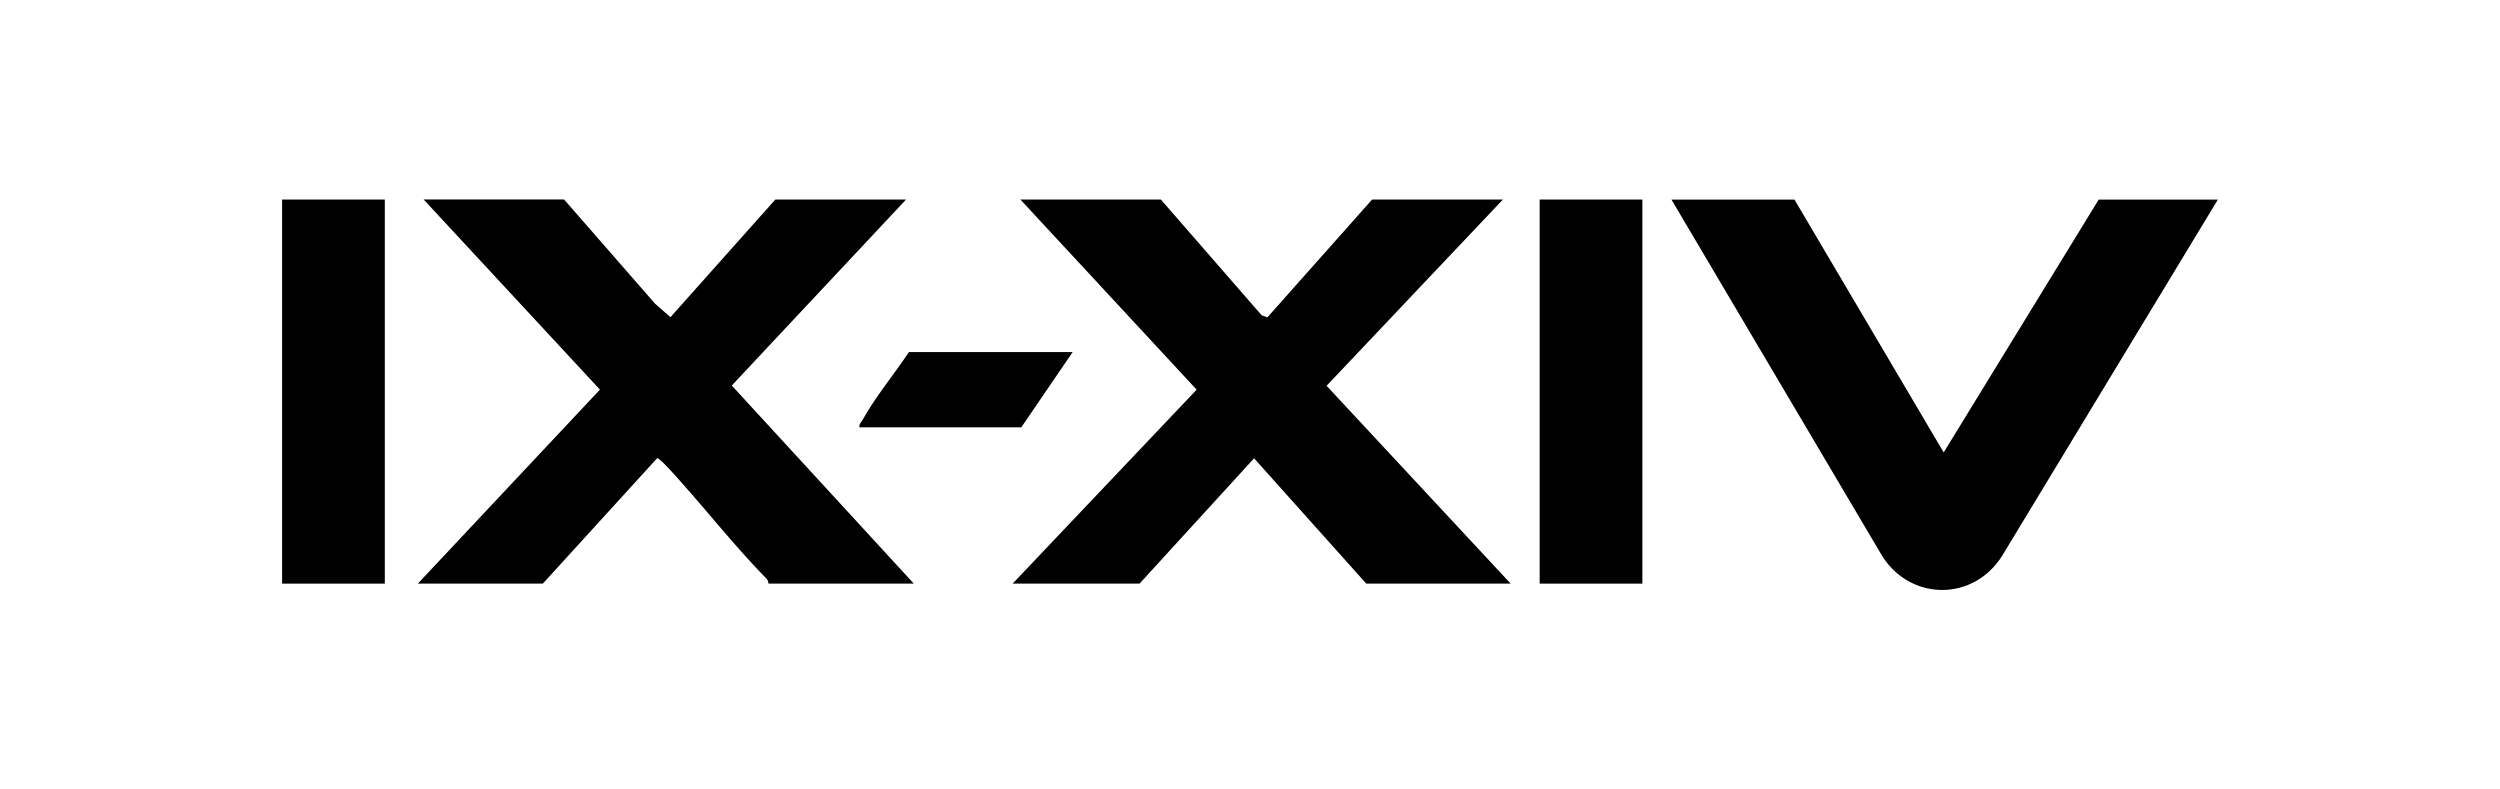 <?xml version="1.0" encoding="UTF-8"?>
<svg xmlns="http://www.w3.org/2000/svg" viewBox="0 0 380 120">AAA0RWp1bWIAAAAeanVtZGMycGEAEQAQgAAAqgA4m3EDYzJwYQAAADQfanVtYgAAAEdqdW1kYzJtYQARABCAAACqADibcQN1cm46dXVpZDplZjhlNjFhNC04MDhhLTQ3MzUtYTNjOC0yYzJkYzc5MWM4MGEAAAABtGp1bWIAAAApanVtZGMyYXMAEQAQgAAAqgA4m3EDYzJwYS5hc3NlcnRpb25zAAAAANdqdW1iAAAAJmp1bWRjYm9yABEAEIAAAKoAOJtxA2MycGEuYWN0aW9ucwAAAACpY2JvcqFnYWN0aW9uc4GjZmFjdGlvbmtjMnBhLmVkaXRlZG1zb2Z0d2FyZUFnZW50bUFkb2JlIEZpcmVmbHlxZGlnaXRhbFNvdXJjZVR5cGV4U2h0dHA6Ly9jdi5pcHRjLm9yZy9uZXdzY29kZXMvZGlnaXRhbHNvdXJjZXR5cGUvY29tcG9zaXRlV2l0aFRyYWluZWRBbGdvcml0aG1pY01lZGlhAAAArGp1bWIAAAAoanVtZGNib3IAEQAQgAAAqgA4m3EDYzJwYS5oYXNoLmRhdGEAAAAAfGNib3KlamV4Y2x1c2lvbnOBomVzdGFydBjPZmxlbmd0aBlFtGRuYW1lbmp1bWJmIG1hbmlmZXN0Y2FsZ2ZzaGEyNTZkaGFzaFgggi5NMi4KZuj+AKqZuZRKSX1aHdppKSmdpnMoPkT/zKNjcGFkSQAAAAAAAAAAAAAAAgxqdW1iAAAAJGp1bWRjMmNsABEAEIAAAKoAOJtxA2MycGEuY2xhaW0AAAAB4GNib3KoaGRjOnRpdGxlb0dlbmVyYXRlZCBJbWFnZWlkYzpmb3JtYXRtaW1hZ2Uvc3ZnK3htbGppbnN0YW5jZUlEeCx4bXA6aWlkOmMyNjZkNmVhLTY1M2YtNDUxZS04NjBmLTYzYmQ1ODEzODUxY29jbGFpbV9nZW5lcmF0b3J4N0Fkb2JlX0lsbHVzdHJhdG9yLzI5LjUgYWRvYmVfYzJwYS8wLjEyLjIgYzJwYS1ycy8wLjMyLjV0Y2xhaW1fZ2VuZXJhdG9yX2luZm+Bv2RuYW1lcUFkb2JlIElsbHVzdHJhdG9yZ3ZlcnNpb25kMjkuNf9pc2lnbmF0dXJleBlzZWxmI2p1bWJmPWMycGEuc2lnbmF0dXJlamFzc2VydGlvbnOComN1cmx4J3NlbGYjanVtYmY9YzJwYS5hc3NlcnRpb25zL2MycGEuYWN0aW9uc2RoYXNoWCBKacG9/6jeQTB4viTtzPgxOsHRZJU0VnGgDWsGszfUr6JjdXJseClzZWxmI2p1bWJmPWMycGEuYXNzZXJ0aW9ucy9jMnBhLmhhc2guZGF0YWRoYXNoWCBdocrs2KxJ+RLU3cUHY7nFTJaPLbGa4YVBduIbaGMSYWNhbGdmc2hhMjU2AAAwEGp1bWIAAAAoanVtZGMyY3MAEQAQgAAAqgA4m3EDYzJwYS5zaWduYXR1cmUAAAAv4GNib3LShFkM76IBOCQYIYJZBj0wggY5MIIEIaADAgECAhAVjf8nrCPSuCVLTmM3Hh2eMA0GCSqGSIb3DQEBCwUAMHUxCzAJBgNVBAYTAlVTMSMwIQYDVQQKExpBZG9iZSBTeXN0ZW1zIEluY29ycG9yYXRlZDEdMBsGA1UECxMUQWRvYmUgVHJ1c3QgU2VydmljZXMxIjAgBgNVBAMTGUFkb2JlIFByb2R1Y3QgU2VydmljZXMgRzMwHhcNMjQxMDE1MDAwMDAwWhcNMjUxMDE1MjM1OTU5WjCBqzETMBEGA1UEAwwKQWRvYmUgQzJQQTEoMCYGA1UECwwfQ29udGVudCBBdXRoZW50aWNpdHkgSW5pdGlhdGl2ZTETMBEGA1UECgwKQWRvYmUgSW5jLjERMA8GA1UEBwwIU2FuIEpvc2UxEzARBgNVBAgMCkNhbGlmb3JuaWExCzAJBgNVBAYTAlVTMSAwHgYJKoZIhvcNAQkBFhFjYWktb3BzQGFkb2JlLmNvbTCCASIwDQYJKoZIhvcNAQEBBQADggEPADCCAQoCggEBAMMQwYHQfT1y6TFz8OaDYGJBVgzz9Wkn7YfU2TyDTrTkJYadb+IfoTMWVhY5Gd0SUbqEga7EkmAWhH4gzCorIv7DsbhRygVf/5da790q464sQDVyJaoxnSGMnWjGhWv+aLxc/5uPklM9HHGM6sPr0gM7kckhp6YJvBpo/khCXC/xiB86lPW1MtzbIs2NqGNvMo99q25DqngA0jOdTqiCSpaBARRXsczLp86VPitrC6oXqEfBSTGkdHxl2v4Kkc4ZIgRYcFISz0vbOvkwp89PVGTJV23Rv4hSo91DxVA46odMLRYHM9uA61JWlnopbSh6LspgR7oq875jhtFbUj3qcTkCAwEAAaOCAYwwggGIMAwGA1UdEwEB/wQCMAAwDgYDVR0PAQH/BAQDAgeAMB4GA1UdJQQXMBUGCSqGSIb3LwEBDAYIKwYBBQUHAwQwgY4GA1UdIASBhjCBgzCBgAYJKoZIhvcvAQIDMHMwcQYIKwYBBQUHAgIwZQxjWW91IGFyZSBub3QgcGVybWl0dGVkIHRvIHVzZSB0aGlzIExpY2Vuc2UgQ2VydGlmaWNhdGUgZXhjZXB0IGFzIHBlcm1pdHRlZCBieSB0aGUgbGljZW5zZSBhZ3JlZW1lbnQuMF0GA1UdHwRWMFQwUqBQoE6GTGh0dHA6Ly9wa2ktY3JsLnN5bWF1dGguY29tL2NhXzdhNWMzYTBjNzMxMTc0MDZhZGQxOTMxMmJjMWJjMjNmL0xhdGVzdENSTC5jcmwwNwYIKwYBBQUHAQEEKzApMCcGCCsGAQUFBzABhhtodHRwOi8vcGtpLW9jc3Auc3ltYXV0aC5jb20wHwYDVR0jBBgwFoAUVyl6Mk3M/uQ1TsAfJHPOc1Or32owDQYJKoZIhvcNAQELBQADggIBAKq5ehS0PnPS2Gn9IoMk4BKzS/V5ponok96IShXrydwTe5FpGQ9c521cN151+bYEGiqvgIkgpXTcWBCqlPkavS69uhhoJQUgNLPw7NpMPti5Z05qIwBwh9wr1UW4Rhx62rIZp34MJhdU0pGlpOzcRIW7fcEKIhDJC0kHjOEuArvte+hcxHcvs85A5EVqnkjkDv6htlkbaP7yKt9BAn+r+hbWsySNQliKoQSuaCYqEjWy7AlSYWq91HGvQ9dbo3mVuJNozwrJ864k5halX7Xd5Nkl1EIO8EHEHF3ygSLVmbfM7Z9CGKGcyWtcfZfXb1ygCbzbA6M+Lg3q0vM/a8y7BEL8y9cj206ePv+pk0wFrKGg7ZpGYJt1/rH3z1918zBZn8yB4mH1I2uZyitm7OD+9bYrf9VPxQ9sXZac2UrqUagjBs/lE3lyPCKzeWUf/hfK0rJkQErY54IM/8A7nMHA5SW2OP0SqtwawIuC2pizCH8KP3Wy+eUw5SDnexwn5koGm3NVjtCo4ty1v1WZz/VRvFolBvlqrTdTkCAGZhVDlnV0Bi2oPiNTmmdQVyQzbCYl3INkxjQUhD6OOAJH5/TMxRisgeVLqzDeDR9KpWpoa4SoldPm+9xY8d99D/368QZs8eTaQEITSpLMfheM9UvAMtaNkwSJJHgBWw88vH/xcbsrWQalMIIGoTCCBImgAwIBAgIQDKi2VHuJ5tIGiXXNi5uJ4jANBgkqhkiG9w0BAQsFADBsMQswCQYDVQQGEwJVUzEjMCEGA1UEChMaQWRvYmUgU3lzdGVtcyBJbmNvcnBvcmF0ZWQxHTAbBgNVBAsTFEFkb2JlIFRydXN0IFNlcnZpY2VzMRkwFwYDVQQDExBBZG9iZSBSb290IENBIEcyMB4XDTE2MTEyOTAwMDAwMFoXDTQxMTEyODIzNTk1OVowdTELMAkGA1UEBhMCVVMxIzAhBgNVBAoTGkFkb2JlIFN5c3RlbXMgSW5jb3Jwb3JhdGVkMR0wGwYDVQQLExRBZG9iZSBUcnVzdCBTZXJ2aWNlczEiMCAGA1UEAxMZQWRvYmUgUHJvZHVjdCBTZXJ2aWNlcyBHMzCCAiIwDQYJKoZIhvcNAQEBBQADggIPADCCAgoCggIBALcfLr29CbNcSGz+DIOubAHqUXglpIA+iaexsohk2vaJdoH5+R3zlfx4mI2Yjs/k7hxVPg1zWnfOsRKoFXhlTJbyBxnvxB3CgcbxA13ZU1wecyBJH5dP0hp+yer01/DDcm30oveXkA1DmfX4wmqvjwRY0uWX3jZs4v8kfjLANIyiqFmq0kQhRRQaVBUFnwIC8lzssTp10DkLnY8TY+lrtF9CAdd/iB9dVnCnFhFlzOI+I4eoS8tvQndxKFRt6MXFXpzBfxDIA9rV48eDVG0zQdf4PfjEejcOTIaeZP4N2rTRMQMYbboAvk90g0oUhCX7NqrookVB7V90YTnCtbNTiYE+bNrPcRsuf7sVaXACGitiogyV1t8cTfJ1z5pNTUlbv5sbX2qa+E70iW4a1O1AN6oUGPZ+Dp9rGx9V9U8Puy03pPCggOWQ4IThET4iKfybfPd6qL9WxOayZGoHFYNFqo4fPTYQmgQPFckbd6L5RsginTVdlC925+b3RbE5O6qpqfZmpM9f0rlV2MSH+i+vvEVzmrV1mj5JrnLixNUzznj+0tTeSU6BQrPNJdg9hLcaEFxgkePCv3E1Eec1f30PoXSDs6KNJxZ++2PGHXdpO/8fQRO/KZqHjJ8OlV2H1wrlhII+qe46Wy6MUDKFjAlc5YO9llTYSRZUsOGg/H3Ons3hAgMBAAGjggE0MIIBMDASBgNVHRMBAf8ECDAGAQH/AgEAMDUGA1UdHwQuMCwwKqAooCaGJGh0dHA6Ly9jcmwuYWRvYmUuY29tL2Fkb2Jlcm9vdGcyLmNybDAOBgNVHQ8BAf8EBAMCAQYwFAYDVR0lBA0wCwYJKoZIhvcvAQEHMFcGA1UdIARQME4wTAYJKoZIhvcvAQIDMD8wPQYIKwYBBQUHAgEWMWh0dHBzOi8vd3d3LmFkb2JlLmNvbS9taXNjL3BraS9wcm9kX3N2Y2VfY3BzLmh0bWwwJAYDVR0RBB0wG6QZMBcxFTATBgNVBAMTDFNZTUMtNDA5Ni0zMzAdBgNVHQ4EFgQUVyl6Mk3M/uQ1TsAfJHPOc1Or32owHwYDVR0jBBgwFoAUphzhbVQkTKiPSHK/bqmM1eTsMdQwDQYJKoZIhvcNAQELBQADggIBAHHO5QeMptwt3MjgO2VeAJKBleuVICSvn2k4Xcl88bjapU0AZTslwRhcnr5Zt9wbBjtZgyX6M7si8k9vuyFcVhb1ucmDFfuUtTXgoTFyGZws1jV57oiEEnZjw/NkxFQpJ3kKRRE+DQ8EsaPP8pH8Oh8fH4bis9MI4Y5FjF5it3TWVyLmFXG8pxy8iTswPr1lN7B9k9Iz7RaexTd/RmZ3uGBtGlTJZx4bR4cWl1Qor9kVaEeMNULbyh0Kc3zzm0edwpe+Ii0rRlRSj8Ai2EUqWEReyer1Uv18VuC87zdm+lRCjnLyZjdy4acRUZd2GM1vncJ8LW7h1uliZZo332y5tTMSxRpRveWgs99V/MM6mDbL2/fuQF3L/C5evbS15jtTrbGP98CCzVBKeFS2UxN8Kpt5/ITJwpWYoismQkuy+BNJgpW8fgUUjB93laOo4L3uNf3ytxUDOEAjSJKRrOxY4y8vqbQvicslqnH7zkaxVfxjoAeYQ/huYISXCKXooA/5R7AkWLDmubBXakRIcCFi5klrTcHy2XSd3ZAnO8kaZt4GpeqkX05GKcUzccSsrym5GiQ6MUfb7Vqwt4ja0HfVb8Qt017bs6B26rpnqoHAKnn1hfburJ0OEPRZF83riQKzbkrzyIYAY1bYIB9MNL5v5ZgkGIgv2NdhngsX4GJS9927o2ZzaWdUc3ShaXRzdFRva2Vuc4GhY3ZhbFkOOTCCDjUwAwIBADCCDiwGCSqGSIb3DQEHAqCCDh0wgg4ZAgEDMQ8wDQYJYIZIAWUDBAIBBQAwgYIGCyqGSIb3DQEJEAEEoHMEcTBvAgEBBglghkgBhv1sBwEwMTANBglghkgBZQMEAgEFAAQgDQCXC7bqWnoRXWk+O05Qhcw4VE8hGexU25+XIazwdFcCECB2GUUMrdeppwXaGjWcaXwYDzIwMjUwNTA3MTIzMTQzWgIJAOi5CW4Cb/wfoIILwDCCBQowggLyoAMCAQICEAwLL8d6eM+67WVWVMGaJAMwDQYJKoZIhvcNAQELBQAwYzELMAkGA1UEBhMCVVMxFzAVBgNVBAoTDkRpZ2lDZXJ0LCBJbmMuMTswOQYDVQQDEzJEaWdpQ2VydCBUcnVzdGVkIEc0IFJTQTQwOTYgU0hBMjU2IFRpbWVTdGFtcGluZyBDQTAeFw0yNDExMjAwMDAwMDBaFw0zNjAyMTkyMzU5NTlaMFsxCzAJBgNVBAYTAlVTMREwDwYDVQQKEwhEaWdpQ2VydDE5MDcGA1UEAxMwRUNDMjU2X1NIQTI1Nl9UaW1lc3RhbXBfUmVzcG9uZGVyX0Fkb2JlX05PVl8yMDI0MFkwEwYHKoZIzj0CAQYIKoZIzj0DAQcDQgAE0PwehfiBmKYqkEC8Tn6pFJnk5kkVmc8UgrcDPNrIlv0m12s5LUchFpsCFbPvDyY4VfQuH1CdtyBkcbH8yTPJXqOCAYswggGHMA4GA1UdDwEB/wQEAwIHgDAMBgNVHRMBAf8EAjAAMBYGA1UdJQEB/wQMMAoGCCsGAQUFBwMIMCAGA1UdIAQZMBcwCAYGZ4EMAQQCMAsGCWCGSAGG/WwHATAfBgNVHSMEGDAWgBS6FtltTYUvcyl2mi91jGogj57IbzAdBgNVHQ4EFgQU7NEcb3znoE3kMT+HAAjUrdR9NrswWgYDVR0fBFMwUTBPoE2gS4ZJaHR0cDovL2NybDMuZGlnaWNlcnQuY29tL0RpZ2lDZXJ0VHJ1c3RlZEc0UlNBNDA5NlNIQTI1NlRpbWVTdGFtcGluZ0NBLmNybDCBkAYIKwYBBQUHAQEEgYMwgYAwJAYIKwYBBQUHMAGGGGh0dHA6Ly9vY3NwLmRpZ2ljZXJ0LmNvbTBYBggrBgEFBQcwAoZMaHR0cDovL2NhY2VydHMuZGlnaWNlcnQuY29tL0RpZ2lDZXJ0VHJ1c3RlZEc0UlNBNDA5NlNIQTI1NlRpbWVTdGFtcGluZ0NBLmNydDANBgkqhkiG9w0BAQsFAAOCAgEAouzBIPJ5Ly2riyO3AI9tQ4JzBK4dJp7QreHOLbFvciUGXWb9Z/BNXbnmsm+iImfJmGpmyJq03rlSsBqlEiE2U4lYbRUT980Q/Q6RZPhMeD9NdCErR/3g9ZYCum1X2mNIL83CEUD9wsCM6gWQBPNXOUCDYz7PNXLySzhSnf3F+8zoaEL684jQ8teVDU+X7lEXtn4qADULETWDplVwHYNkyuzpLWA/hB/w/IFq+5x0IUSTLg+eBjY4mZzT52F8+hd4+wbtmlZYq70BgALK1tuy6oYPZLFufmi/oPf5cqkaDK1i0suCg0Gs7TwfjyrJHnDtUe3WyW8O1ARVZfhmxmlHOMeh71SzTS+YR44i63/QOM8XudnvWaqUlO5A7u3bEV75vriyzF4xxUsf49LLSHMZ0B8Di+AOUUblB9V8NcM9gohryBzXKGK5Kn5G+k7CiVO57Q6jShSmd+PbARK03V8FaCHeM0v3FfwOaztSsOWjTv81EwrUJG3DIPPFxlqiJmmJiB4SLx2hNZ0XT1gmtEIa8b4qHj+OaeP86nfya1WzbKBLhAUkSDwd/lYi2qBZYpmUVHj88CmL8k63eoO9plbReD62278tZKglJrGQzBap99w0dDfEM6pM4q927nzciOZPeUatzV3G3zWA8famfIIwruDR7UsQHSSrMM2/YIuo8hUwggauMIIElqADAgECAhAHNje3JFR82Ees/ShmKl5bMA0GCSqGSIb3DQEBCwUAMGIxCzAJBgNVBAYTAlVTMRUwEwYDVQQKEwxEaWdpQ2VydCBJbmMxGTAXBgNVBAsTEHd3dy5kaWdpY2VydC5jb20xITAfBgNVBAMTGERpZ2lDZXJ0IFRydXN0ZWQgUm9vdCBHNDAeFw0yMjAzMjMwMDAwMDBaFw0zNzAzMjIyMzU5NTlaMGMxCzAJBgNVBAYTAlVTMRcwFQYDVQQKEw5EaWdpQ2VydCwgSW5jLjE7MDkGA1UEAxMyRGlnaUNlcnQgVHJ1c3RlZCBHNCBSU0E0MDk2IFNIQTI1NiBUaW1lU3RhbXBpbmcgQ0EwggIiMA0GCSqGSIb3DQEBAQUAA4ICDwAwggIKAoICAQDGhjUGSbPBPXJJUVXHJQPE8pE3qZdRodbSg9GeTKJtoLDMg/la9hGhRBVCX6SI82j6ffOciQt/nR+eDzMfUBMLJnOWbfhXqAJ9/UO0hNoR8XOxs+4rgISKIhjf69o9xBd/qxkrPkLcZ47qUT3w1lbU5ygt69OxtXXnHwZljZQp09nsad/ZkIdGAHvbREGJ3HxqV3rwN3mfXazL6IRktFLydkf3YYMZ3V+0VAshaG43IbtArF+y3kp9zvU5EmfvDqVjbOSmxR3NNg1c1eYbqMFkdECnwHLFuk4fsbVYTXn+149zk6wsOeKlSNbwsDETqVcplicu9Yemj052FVUmcJgmf6AaRyBD40NjgHt1biclkJg6OBGz9vae5jtb7IHeIhTZgirHkr+g3uM+onP65x9abJTyUpURK1h0QCirc0PO30qhHGs4xSnzyqqWc0Jon7ZGs506o9UD4L/wojzKQtwYSH8UNM/STKvvmz3+DrhkKvp1KCRB7UK/BZxmSVJQ9FHzNklNiyDSLFc1eSuo80VgvCONWPfcYd6T/jnA+bIwpUzX6ZhKWD7TA4j+s4/TXkt2ElGTyYwMO1uKIqjBJgj5FBASA31fI7tk42PgpuE+9sJ0sj8eCXbsq11GdeJgo1gJASgADoRU7s7pXcheMBK9Rp6103a50g5rmQzSM7TNsQIDAQABo4IBXTCCAVkwEgYDVR0TAQH/BAgwBgEB/wIBADAdBgNVHQ4EFgQUuhbZbU2FL3MpdpovdYxqII+eyG8wHwYDVR0jBBgwFoAU7NfjgtJxXWRM3y5nP+e6mK4cD08wDgYDVR0PAQH/BAQDAgGGMBMGA1UdJQQMMAoGCCsGAQUFBwMIMHcGCCsGAQUFBwEBBGswaTAkBggrBgEFBQcwAYYYaHR0cDovL29jc3AuZGlnaWNlcnQuY29tMEEGCCsGAQUFBzAChjVodHRwOi8vY2FjZXJ0cy5kaWdpY2VydC5jb20vRGlnaUNlcnRUcnVzdGVkUm9vdEc0LmNydDBDBgNVHR8EPDA6MDigNqA0hjJodHRwOi8vY3JsMy5kaWdpY2VydC5jb20vRGlnaUNlcnRUcnVzdGVkUm9vdEc0LmNybDAgBgNVHSAEGTAXMAgGBmeBDAEEAjALBglghkgBhv1sBwEwDQYJKoZIhvcNAQELBQADggIBAH1ZjsCTtm+YqUQiAX5m1tghQuGwGC4QTRPPMFPOvxj7x1Bd4ksp+3CKDaopafxpwc8dB+k+YMjYC+VcW9dth/qEICU0MWfNthKWb8RQTGIdDAiCqBa9qVbPFXONASIlzpVpP0d3+3J0FNf/q0+KLHqrhc1DX+1gtqpPkWaeLJ7giqzl/Yy8ZCaHbJK9nXzQcAp876i8dU+6WvepELJd6f8oVInw1YpxdmXazPByoyP6wCeCRK6ZJxurJB4mwbfeKuv2nrF5mYGjVoarCkXJ38SNoOeY+/umnXKvxMfBwWpx2cYTgAnEtp/Nh4cku0+jSbl3ZpHxcpzpSwJSpzd+k1OsOx0ISQ+UzTl63f8lY5knLD0/a6fxZsNBzU+2QJshIUDQtxMkzdwdeDrknq3lNHGS1yZr5Dhzq6YBT70/O3itTK37xJV77QpfMzmHQXh6OOmc4d0j/R0o08f56PGYX/sr2H7yRp11LB4nLCbbbxV7HhmLNriT1ObyF5lZynDwN7+YAN8gFk8n+2BnFqFmut1VwDophrCYoCvtlUG3OtUVmDG0YgkPCr2B2RP+v6TR81fZvAT6gt4y3wSJ8ADNXcL50CN/AAvkdgIm2fBldkKmKYcJRyvmfxqkhQ/8mJb2VVQrH4D6wPIOK+XW+6kvRBVK5xMOHds3OBqhK/bt1nz8MYIBuDCCAbQCAQEwdzBjMQswCQYDVQQGEwJVUzEXMBUGA1UEChMORGlnaUNlcnQsIEluYy4xOzA5BgNVBAMTMkRpZ2lDZXJ0IFRydXN0ZWQgRzQgUlNBNDA5NiBTSEEyNTYgVGltZVN0YW1waW5nIENBAhAMCy/HenjPuu1lVlTBmiQDMA0GCWCGSAFlAwQCAQUAoIHRMBoGCSqGSIb3DQEJAzENBgsqhkiG9w0BCRABBDAcBgkqhkiG9w0BCQUxDxcNMjUwNTA3MTIzMTQzWjArBgsqhkiG9w0BCRACDDEcMBowGDAWBBT3EwJUZBucztJRLWLFv58phIz8+DAvBgkqhkiG9w0BCQQxIgQgvSisjMvFOOLOx8dRJMIzkmetITXaSr++LoelEEHL7aowNwYLKoZIhvcNAQkQAi8xKDAmMCQwIgQguXomaB0Y6bl8Yz74SDlkVXWXltpQQ0Qsj4zN5SfgAKkwCgYIKoZIzj0EAwIERzBFAiEAsIeie9ok+iu1IjFtZgkpW8qiJ6RSk8dpZPRWsl1VEK4CIGQGVw34KikgW12PDsL+FL6BBCzNX+MM3jUSp8Q+DDnJZXJWYWxzoWhvY3NwVmFsc4FZCNgwggjUCgEAoIIIzTCCCMkGCSsGAQUFBzABAQSCCLowggi2MIGeohYEFMCJ1oeHPK/pFZB7d3KcDut+3NK0GA8yMDI1MDUwNTIxMDg0MFowczBxMEkwCQYFKw4DAhoFAAQUu99zJXvbI6LHTold3/wRhaibiwEEFFcpejJNzP7kNU7AHyRzznNTq99qAhAVjf8nrCPSuCVLTmM3Hh2egAAYDzIwMjUwNTA1MjEwODQwWqARGA8yMDI1MDUxMjIxMDg0MFowDQYJKoZIhvcNAQELBQADggIBAKM2X0k3qPDpzSsZENnclMX1E7S98pGWRTPF4yZFjEaF6vnHjoQ9epWqgSrRr0rAOPGuOiEtz4fpGK1gKPLEKjCOUual6OgHwVeNfe0ymVAaAqlCXwqkypuw1DrBnGMMa0IK1JDX1RTNvEd9BKpk/yNR+9mBgGNJE8GJaIE8gg+CzBRlA7Y6/2t1t8LgS/QfXAM7EE4QYBgAoKkT3K5bB1bTj+j+W1kLyX/zlo3P4LncjB3LFeTxfF9zool7dTN26MRcP0bkLGdITB5rz4UUjhXMs2cO9nPtZH3ugR1wWskeIViSMqPTHD36Ks+mAWAY5eA4av0rYcT82T/A9jSNxRt2vULAzY5QxSsV/14a9mWjt/AgVefwae2Igk5cNyv/lNl29r2KzrAKvfrouozgQ1z8i4WbQy1GL7aVYDu5AlJAbLlvFztPeq99qBTc4kDrQW7bYUdkrIdQ93uQ9lUoPwSZr3Ce6UrRLZ4vmb0PBVvSaRBxUADoe1eRf63pZ1t5q6PCmB/BEFtlqO0Yfs2YoJGNnqY9k+1C9YBpxBKGk3KZZdGelogtgbgq5owPvyHBzwByIYA2+PetBgFRP857VwRF8n4i1LpUswBhOtYo0TlSeioVNYR8Qk1FHQiidMBW7nsNvFlBNqD8as2f8iPvM70gh6+m4ASSM1wZhTquzQ7/oIIF/TCCBfkwggX1MIID3aADAgECAhQ347gR30e1EGqILcKthISuTXkb1zANBgkqhkiG9w0BAQsFADB1MQswCQYDVQQGEwJVUzEjMCEGA1UEChMaQWRvYmUgU3lzdGVtcyBJbmNvcnBvcmF0ZWQxHTAbBgNVBAsTFEFkb2JlIFRydXN0IFNlcnZpY2VzMSIwIAYDVQQDExlBZG9iZSBQcm9kdWN0IFNlcnZpY2VzIEczMB4XDTI1MDQzMDIwMjgwOVoXDTI1MDcyOTIwMjgwOVowejELMAkGA1UEBhMCVVMxIzAhBgNVBAoTGkFkb2JlIFN5c3RlbXMgSW5jb3Jwb3JhdGVkMUYwRAYDVQQDEz1BZG9iZSBQcm9kdWN0IFNlcnZpY2VzIEczIE9DU1AgUmVzcG9uZGVyIDIwMjUtMDQtMzBUMjA6Mjg6MDlaMIICIjANBgkqhkiG9w0BAQEFAAOCAg8AMIICCgKCAgEA4vz/HntTTUqeDC2CrlNQODpqeh9dm5XYqSqm7fk3yOlNMb/62UBTmJhY/0dZ6n8f5qZzHtKdCogNVH7YqyVQy9SWIisydXSqcWB2tHx6Wi3LfXTY0yBf5lcqQ8+8gxtzefFoZk0Z6dbv+7tWAws2tm0bESVGRGxMFMpAnCFt42NT0PJYByrB4GZNdwnk2OMc3pyxSXYFuVuXg31PZbh9qz9RlrWeGs7295bOlOmDqSsSRTPrx/iKA4RsORjmdtoZ85tqaTk4iJzwnEaOQCR27dCuYVAQfSm68pJIX1vLCy3ACWO70WXE7BAu7o0g5a/gjIuwZHQYm9e6Q1zrqHwTZA/+6BsEo3FOmifnciL3FVPNfFC9+hnKH3imkR6Z3AQBKVQCsY1ZX9LIZtB7Q02GbAXlrDXlovp5cIf0DXd4dZ8rXNx8g7X3B3LYmz/yW0ODY0R+f5SLrRlXFd9ESvOdf5nJSNaPYMSUFwGmJozFCXy/sO1oxH4oKFJGbGdgBjLLM1sNs7aXIdCVSX/hZsuSTeTSVvA0Yn+XEdRztm81Z2vybfT9KsBzj8ZFPuqaTYH1ru0bysISs499/obwt83cD3GIvoGmODqxKp4kGVKRC1bjaD/tQL10Vmq02KChxiMUwHV7Nz84QXJuJFuWcdhG2JkAaRwZb+TjgDf2VZxWBMECAwEAAaN4MHYwHQYDVR0OBBYEFMCJ1oeHPK/pFZB7d3KcDut+3NK0MB8GA1UdIwQYMBaAFFcpejJNzP7kNU7AHyRzznNTq99qMA4GA1UdDwEB/wQEAwIHgDATBgNVHSUEDDAKBggrBgEFBQcDCTAPBgkrBgEFBQcwAQUEAgUAMA0GCSqGSIb3DQEBCwUAA4ICAQBu86vXEXhUFctVXY6+wmTFVwXUdLR/oO9zfyGDlBqsqMcq6Z3fZ5Ow7N7OFfRzyumDKvLkls9rEMbXtLcz/fkzdbSO3aMeSKyRs38XiUgN7F50cT3EsaToCSkLavBu7gkC3cuHXUa/tZTp6Py5dl8WUqsi/xQtPKFogwf2xqhWxddTx20LksgEQ0HwBfyP2R2KbTlYVUIAb7OSFy2S/uvrP0J0BnERXnndwtbzH4mq0pJ+n52x96WG+x0GsO3v85txnGwGQtR7MKLZ23TxPasBWc7lSZcW7Wm3PSLsMi8iB2JsZ82loIIATweb/zHTWXj9g7h6BC7yYiqBl8bjfDveRldpg3opY8gvPxGKDJ6V60bLeWFsa1rYMiokNH0uOsjrWX/MVF4bo8DDLNM65ExxqekFWl7Rsvk3jJzkWbAplm563IEz0UDE+L6feSf7ECP2NCoUmasr520kRhBAkvzsBY3jBJ638mUKz3o7YpeWoFDenyII/XMKTF4k0rEc3xga88OYWbjVExRL3/WeHOiT7f846Gsa/8ODX9kqKD0t9rJ88vTm2u6qQ2CqjpeHb9g+KfE8L4oVL3xluMbwRaBHQxEjEXybRn1b+Uv+14Zc/Le2lGZDJx4JjsdfAolkupLEHw8f4+TGWe0TobOK1EWyPI4H4ipjV/ohjL9Xd+XbBWNwYWRZCpgAAAAAAAAAAAAAAAAAAAAAAAAAAAAAAAAAAAAAAAAAAAAAAAAAAAAAAAAAAAAAAAAAAAAAAAAAAAAAAAAAAAAAAAAAAAAAAAAAAAAAAAAAAAAAAAAAAAAAAAAAAAAAAAAAAAAAAAAAAAAAAAAAAAAAAAAAAAAAAAAAAAAAAAAAAAAAAAAAAAAAAAAAAAAAAAAAAAAAAAAAAAAAAAAAAAAAAAAAAAAAAAAAAAAAAAAAAAAAAAAAAAAAAAAAAAAAAAAAAAAAAAAAAAAAAAAAAAAAAAAAAAAAAAAAAAAAAAAAAAAAAAAAAAAAAAAAAAAAAAAAAAAAAAAAAAAAAAAAAAAAAAAAAAAAAAAAAAAAAAAAAAAAAAAAAAAAAAAAAAAAAAAAAAAAAAAAAAAAAAAAAAAAAAAAAAAAAAAAAAAAAAAAAAAAAAAAAAAAAAAAAAAAAAAAAAAAAAAAAAAAAAAAAAAAAAAAAAAAAAAAAAAAAAAAAAAAAAAAAAAAAAAAAAAAAAAAAAAAAAAAAAAAAAAAAAAAAAAAAAAAAAAAAAAAAAAAAAAAAAAAAAAAAAAAAAAAAAAAAAAAAAAAAAAAAAAAAAAAAAAAAAAAAAAAAAAAAAAAAAAAAAAAAAAAAAAAAAAAAAAAAAAAAAAAAAAAAAAAAAAAAAAAAAAAAAAAAAAAAAAAAAAAAAAAAAAAAAAAAAAAAAAAAAAAAAAAAAAAAAAAAAAAAAAAAAAAAAAAAAAAAAAAAAAAAAAAAAAAAAAAAAAAAAAAAAAAAAAAAAAAAAAAAAAAAAAAAAAAAAAAAAAAAAAAAAAAAAAAAAAAAAAAAAAAAAAAAAAAAAAAAAAAAAAAAAAAAAAAAAAAAAAAAAAAAAAAAAAAAAAAAAAAAAAAAAAAAAAAAAAAAAAAAAAAAAAAAAAAAAAAAAAAAAAAAAAAAAAAAAAAAAAAAAAAAAAAAAAAAAAAAAAAAAAAAAAAAAAAAAAAAAAAAAAAAAAAAAAAAAAAAAAAAAAAAAAAAAAAAAAAAAAAAAAAAAAAAAAAAAAAAAAAAAAAAAAAAAAAAAAAAAAAAAAAAAAAAAAAAAAAAAAAAAAAAAAAAAAAAAAAAAAAAAAAAAAAAAAAAAAAAAAAAAAAAAAAAAAAAAAAAAAAAAAAAAAAAAAAAAAAAAAAAAAAAAAAAAAAAAAAAAAAAAAAAAAAAAAAAAAAAAAAAAAAAAAAAAAAAAAAAAAAAAAAAAAAAAAAAAAAAAAAAAAAAAAAAAAAAAAAAAAAAAAAAAAAAAAAAAAAAAAAAAAAAAAAAAAAAAAAAAAAAAAAAAAAAAAAAAAAAAAAAAAAAAAAAAAAAAAAAAAAAAAAAAAAAAAAAAAAAAAAAAAAAAAAAAAAAAAAAAAAAAAAAAAAAAAAAAAAAAAAAAAAAAAAAAAAAAAAAAAAAAAAAAAAAAAAAAAAAAAAAAAAAAAAAAAAAAAAAAAAAAAAAAAAAAAAAAAAAAAAAAAAAAAAAAAAAAAAAAAAAAAAAAAAAAAAAAAAAAAAAAAAAAAAAAAAAAAAAAAAAAAAAAAAAAAAAAAAAAAAAAAAAAAAAAAAAAAAAAAAAAAAAAAAAAAAAAAAAAAAAAAAAAAAAAAAAAAAAAAAAAAAAAAAAAAAAAAAAAAAAAAAAAAAAAAAAAAAAAAAAAAAAAAAAAAAAAAAAAAAAAAAAAAAAAAAAAAAAAAAAAAAAAAAAAAAAAAAAAAAAAAAAAAAAAAAAAAAAAAAAAAAAAAAAAAAAAAAAAAAAAAAAAAAAAAAAAAAAAAAAAAAAAAAAAAAAAAAAAAAAAAAAAAAAAAAAAAAAAAAAAAAAAAAAAAAAAAAAAAAAAAAAAAAAAAAAAAAAAAAAAAAAAAAAAAAAAAAAAAAAAAAAAAAAAAAAAAAAAAAAAAAAAAAAAAAAAAAAAAAAAAAAAAAAAAAAAAAAAAAAAAAAAAAAAAAAAAAAAAAAAAAAAAAAAAAAAAAAAAAAAAAAAAAAAAAAAAAAAAAAAAAAAAAAAAAAAAAAAAAAAAAAAAAAAAAAAAAAAAAAAAAAAAAAAAAAAAAAAAAAAAAAAAAAAAAAAAAAAAAAAAAAAAAAAAAAAAAAAAAAAAAAAAAAAAAAAAAAAAAAAAAAAAAAAAAAAAAAAAAAAAAAAAAAAAAAAAAAAAAAAAAAAAAAAAAAAAAAAAAAAAAAAAAAAAAAAAAAAAAAAAAAAAAAAAAAAAAAAAAAAAAAAAAAAAAAAAAAAAAAAAAAAAAAAAAAAAAAAAAAAAAAAAAAAAAAAAAAAAAAAAAAAAAAAAAAAAAAAAAAAAAAAAAAAAAAAAAAAAAAAAAAAAAAAAAAAAAAAAAAAAAAAAAAAAAAAAAAAAAAAAAAAAAAAAAAAAAAAAAAAAAAAAAAAAAAAAAAAAAAAAAAAAAAAAAAAAAAAAAAAAAAAAAAAAAAAAAAAAAAAAAAAAAAAAAAAAAAAAAAAAAAAAAAAAAAAAAAAAAAAAAAAAAAAAAAAAAAAAAAAAAAAAAAAAAAAAAAAAAAAAAAAAAAAAAAAAAAAAAAAAAAAAAAAAAAAAAAAAAAAAAAAAAAAAAAAAAAAAAAAAAAAAAAAAAAAAAAAAAAAAAAAAAAAAAAAAAAAAAAAAAAAAAAAAAAAAAAAAAAAAAAAAAAAAAAAAAAAAAAAAAAAAAAAAAAAAAAAAAAAAAAAAAAAAAAAAAAAAAAAAAAAAAAAAAAAAAAAAAAAAAAAAAAAAAAAAAAAAAAAAAAAAAAAAAAAAAAAAAAAAAAAAAAAAAAAAAAAAAAAAAAAAAAAAAAAAAAAAAAAAAAAAAAAAAAAAAAAAAAAAAAAAAAAAAAAAAAAAAAAAAAAAAAAAAAAAAAAAAAAAAAAAAAAAAAAAAAAAAAAAAAAAAAAAAAAAAAAAAAAAAAAAAAAAAAAAAAAAAAAAAAAAAAAAAAAAAAAAAAAAAAAAAAAAAAAAAAAAAAAAAAAAAAAAAAAAAAAAAAAAAAAAAAAAAAAAAAAAAAAAAAAAAAAAAAAAAAAAAAAAAAAAAAAAAAAAAAAAAAAAAAAAAAAAAAAAAAAAAAAAAAAAAAAAAAAAAAAAAAAAAAAAAAAAAAAAAAAAAAAAAAAAAAAAAAAAAAAAAAAAAAAAAAAAAAAAAAAAAAAAAAAAAAAAAAAAAAAAAAAAAAAAAAAAAAAAAAAAAAAAAAAAAAAAAAAAAAAAAAAAAAAAAAAAAAAAAAAAAAAAAAAAAAAAAAAAAAAAAAAAAAAAAAAAAAAAAAAAAAAAAAAAAAAAAAAAAAAAAAAAAAAAAAAAAAAAAAAAAAAAAAAAAAAAAAAAAAAAAAAAAAAAAAAAAAAAAAAAAAAAAAAAAAAAAAAAAAAAAAAAAAAAAAAAAAAAAAAAAAAAAAAAAAAAAAAAAAAAAAAAAAAAAAAAAAAAAAAAAAAAAAAAAAAAAAAAAAAAAAAAAAAAAAAAAAAAAAAAAAAAAAAAAAAAAAAAAAAAAAAAAAAAAAAAAAAAAAAAAAAAAAAAAAAAAAAAAAAAAAAAAAAAAAAAAAAAAAAAAAAAAAAAAAAAAAAAAAAAAAAAAAAAAAAAAAAAAAAAAAAAAAAAAAAAAAAAAAAAAAAAAAAAAAAD2WQEAWqXuqf00dO8PPf1/uMnNmulTLHJxTME/eKvs9v9OjWbbWOo0nCRHBTgM+xrBkxZuCa/5nwVrDFVU2+m5arFyg6IOWYOdwLdmInQwchnejdF7ysnDIJPEFBRcq+VHQSDNzIVJl7tQiUd3FwVVCtp72/ahm9Y+eu4xjuiOyCg8Onb0FXrTTST0rOc9zqbCz5/rX8AR6pACrQ532szCfIEaGWjpaBEuX40dTyMrjGnLYarexgu7Uk9pZ7DicWVfPQvyBu6+/s1WYUjOLi5LGMmx754ywmw8cTcHki2wcOE+dwAuC/75+Y4ENtosJ6914BEaoSH2gLjcpwYMcXstD1gVmQ==
  <defs>
    
      .cls-1 {
        fill: none;
      }

      .cls-2 {
        filter: url(#drop-shadow-99);
      }

      .cls-3 {
        clip-path: url(#clippath);
      }
    
    
      <rect class="cls-1" x="534.86" y="-223.36" width="390.72" height="508.8"/>
    
    <filter id="drop-shadow-99" x="144.15" y="-223.36" width="781.44" height="509.12">
      
      
      
      
      
    </filter>
  </defs>
  <g id="Publication_Image"><g class="cls-3"><image class="cls-2" width="4950" height="3225"/></g></g>
  <g id="Facebook"><g><polygon points="176.45 30.33 191.77 47.92 192.64 48.24 208.56 30.33 228.44 30.33 201.64 58.64 229.62 88.71 207.67 88.71 190.62 69.66 173.21 88.71 153.92 88.71 181.89 59.23 155.1 30.33 176.45 30.33"/><path d="M137.72,30.33l-26.49,28.27,27.67,30.11h-22.09c-.02-.26-.1-.54-.28-.73-4.58-4.65-8.75-9.96-13.11-14.82-.54-.61-3.07-3.52-3.53-3.52l-17.38,19.07h-19l27.68-29.49-26.8-28.9h21.35l13.84,15.85,2.33,2.04,15.94-17.88h19.88Z"/><path d="M337.12,30.33l-32.75,54.08c-4.27,6.9-13.67,7.04-18.16.3l-32.15-54.37h18.7l22.68,38.43,23.56-38.43h18.11Z"/><rect x="42.88" y="30.33" width="15.61" height="58.38"/><rect x="234.03" y="30.33" width="15.61" height="58.38"/><path d="M163.05,53.51l-7.81,11.44h-24.59c-.1-.5.26-.77.47-1.14,1.93-3.47,4.82-6.96,7.04-10.3h24.89Z"/></g></g>
</svg>
